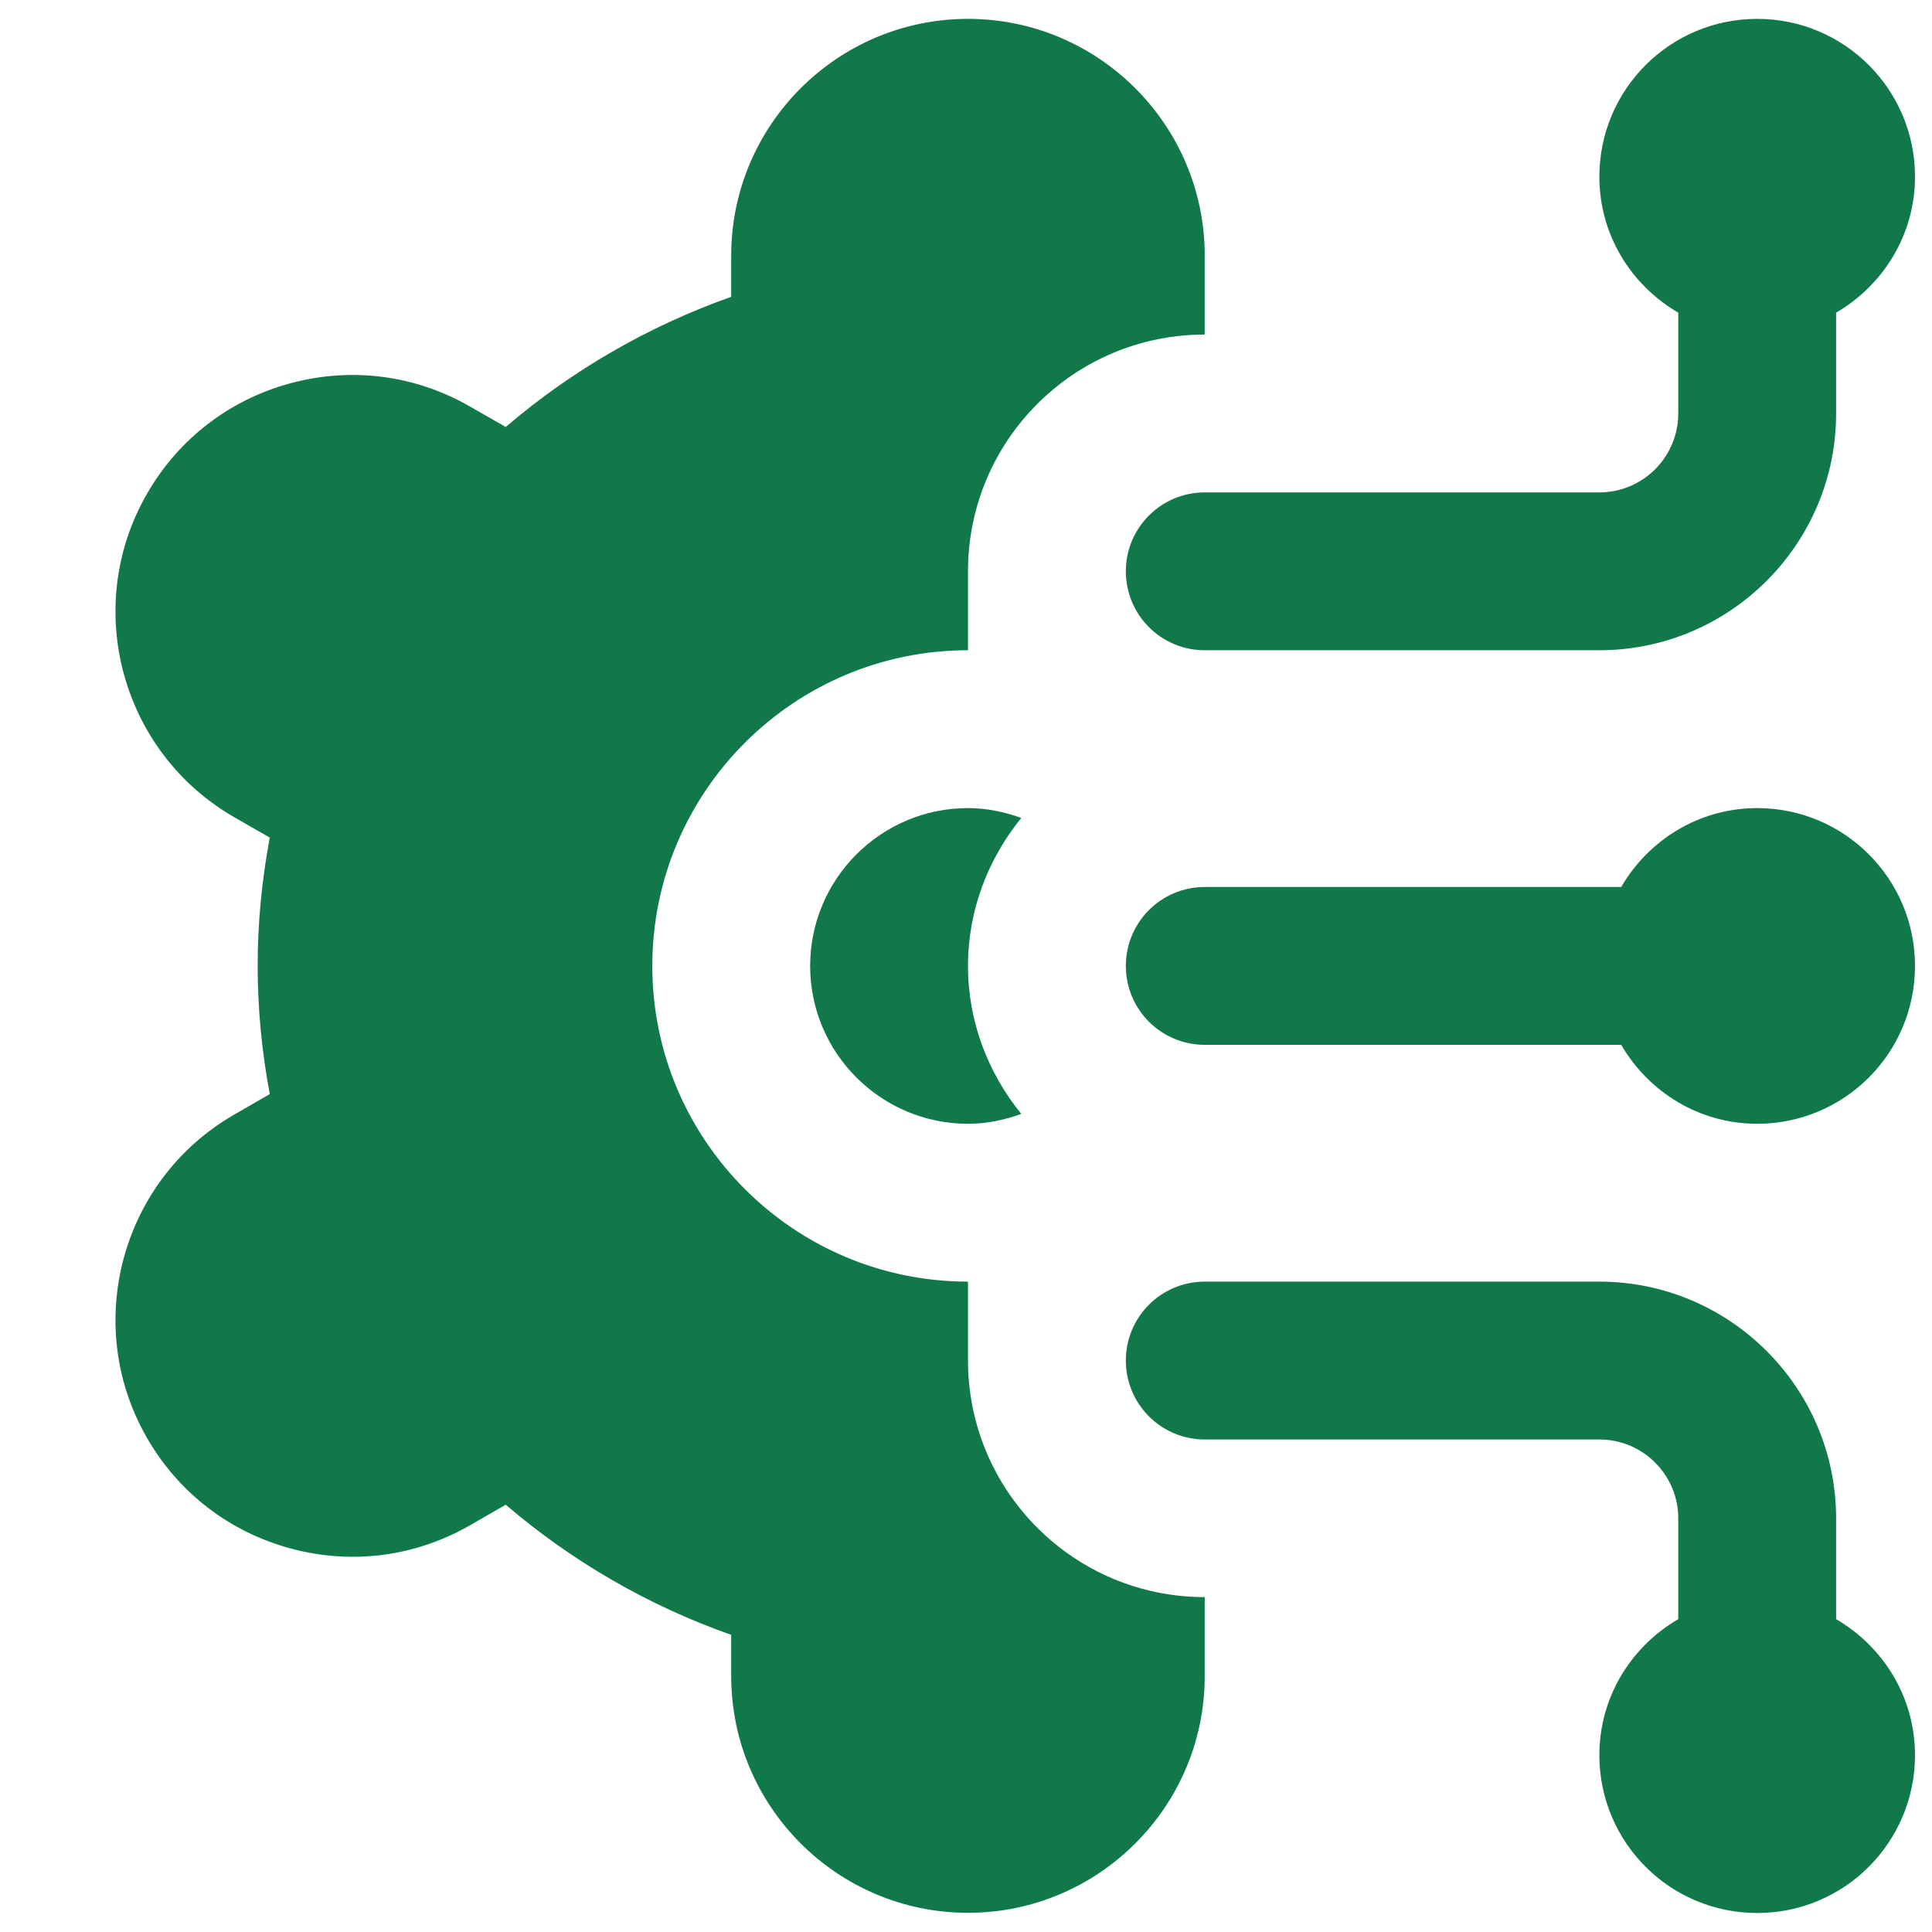 <svg width="30" height="30" viewBox="0 0 30 30" fill="none" xmlns="http://www.w3.org/2000/svg">
<g clip-path="url(#clip0_5178_6867)">
<path d="M26.06 6.42V4.855C25.331 4.431 24.835 3.65 24.835 2.744C24.835 1.39 25.931 0.293 27.286 0.293C28.64 0.293 29.736 1.39 29.736 2.744C29.736 3.648 29.24 4.43 28.511 4.855V6.42C28.511 8.447 26.861 10.097 24.835 10.097H18.707C18.029 10.097 17.482 9.548 17.482 8.871C17.482 8.195 18.029 7.646 18.707 7.646H24.835C25.511 7.646 26.06 7.096 26.06 6.42ZM28.511 25.142V23.577C28.511 21.55 26.861 19.901 24.835 19.901H18.707C18.029 19.901 17.482 20.45 17.482 21.126C17.482 21.803 18.029 22.352 18.707 22.352H24.835C25.511 22.352 26.06 22.902 26.06 23.577V25.142C25.331 25.566 24.835 26.348 24.835 27.254C24.835 28.608 25.931 29.705 27.286 29.705C28.64 29.705 29.736 28.608 29.736 27.254C29.736 26.349 29.24 25.567 28.511 25.142ZM27.286 12.548C26.381 12.548 25.599 13.044 25.174 13.773H18.707C18.029 13.773 17.482 14.322 17.482 14.999C17.482 15.675 18.029 16.224 18.707 16.224H25.174C25.598 16.953 26.38 17.45 27.286 17.45C28.64 17.45 29.736 16.353 29.736 14.999C29.736 13.645 28.64 12.548 27.286 12.548ZM15.031 21.126V19.901C12.327 19.901 10.129 17.702 10.129 14.999C10.129 12.295 12.327 10.097 15.031 10.097V8.871C15.031 6.841 16.677 5.195 18.707 5.195V3.969C18.707 1.942 17.058 0.293 15.031 0.293C13.004 0.293 11.354 1.942 11.354 3.969V4.609C10.071 5.063 8.884 5.748 7.853 6.63L7.301 6.314C6.452 5.824 5.46 5.695 4.511 5.951C3.564 6.206 2.772 6.816 2.282 7.668C1.271 9.425 1.879 11.677 3.636 12.689L4.189 13.006C4.064 13.673 4.001 14.339 4.001 14.998C4.001 15.656 4.064 16.324 4.189 16.989L3.636 17.308C1.879 18.319 1.271 20.571 2.282 22.327C2.771 23.179 3.563 23.788 4.511 24.044C5.461 24.302 6.451 24.172 7.301 23.683L7.853 23.365C8.884 24.248 10.071 24.934 11.354 25.386V26.026C11.354 28.053 13.004 29.702 15.031 29.702C17.058 29.702 18.707 28.053 18.707 26.026V24.8C16.677 24.8 15.031 23.154 15.031 21.124V21.126ZM15.031 12.548C13.679 12.548 12.58 13.647 12.58 14.999C12.58 16.351 13.679 17.45 15.031 17.45C15.322 17.45 15.598 17.39 15.858 17.297C15.348 16.666 15.031 15.874 15.031 14.999C15.031 14.124 15.348 13.332 15.858 12.701C15.598 12.607 15.322 12.548 15.031 12.548Z" fill="#117949"/>
</g>
<defs>
<clipPath id="clip0_5178_6867">
<rect width="29.412" height="29.412" fill="white" transform="translate(0.324 0.293)"/>
</clipPath>
</defs>
</svg>
